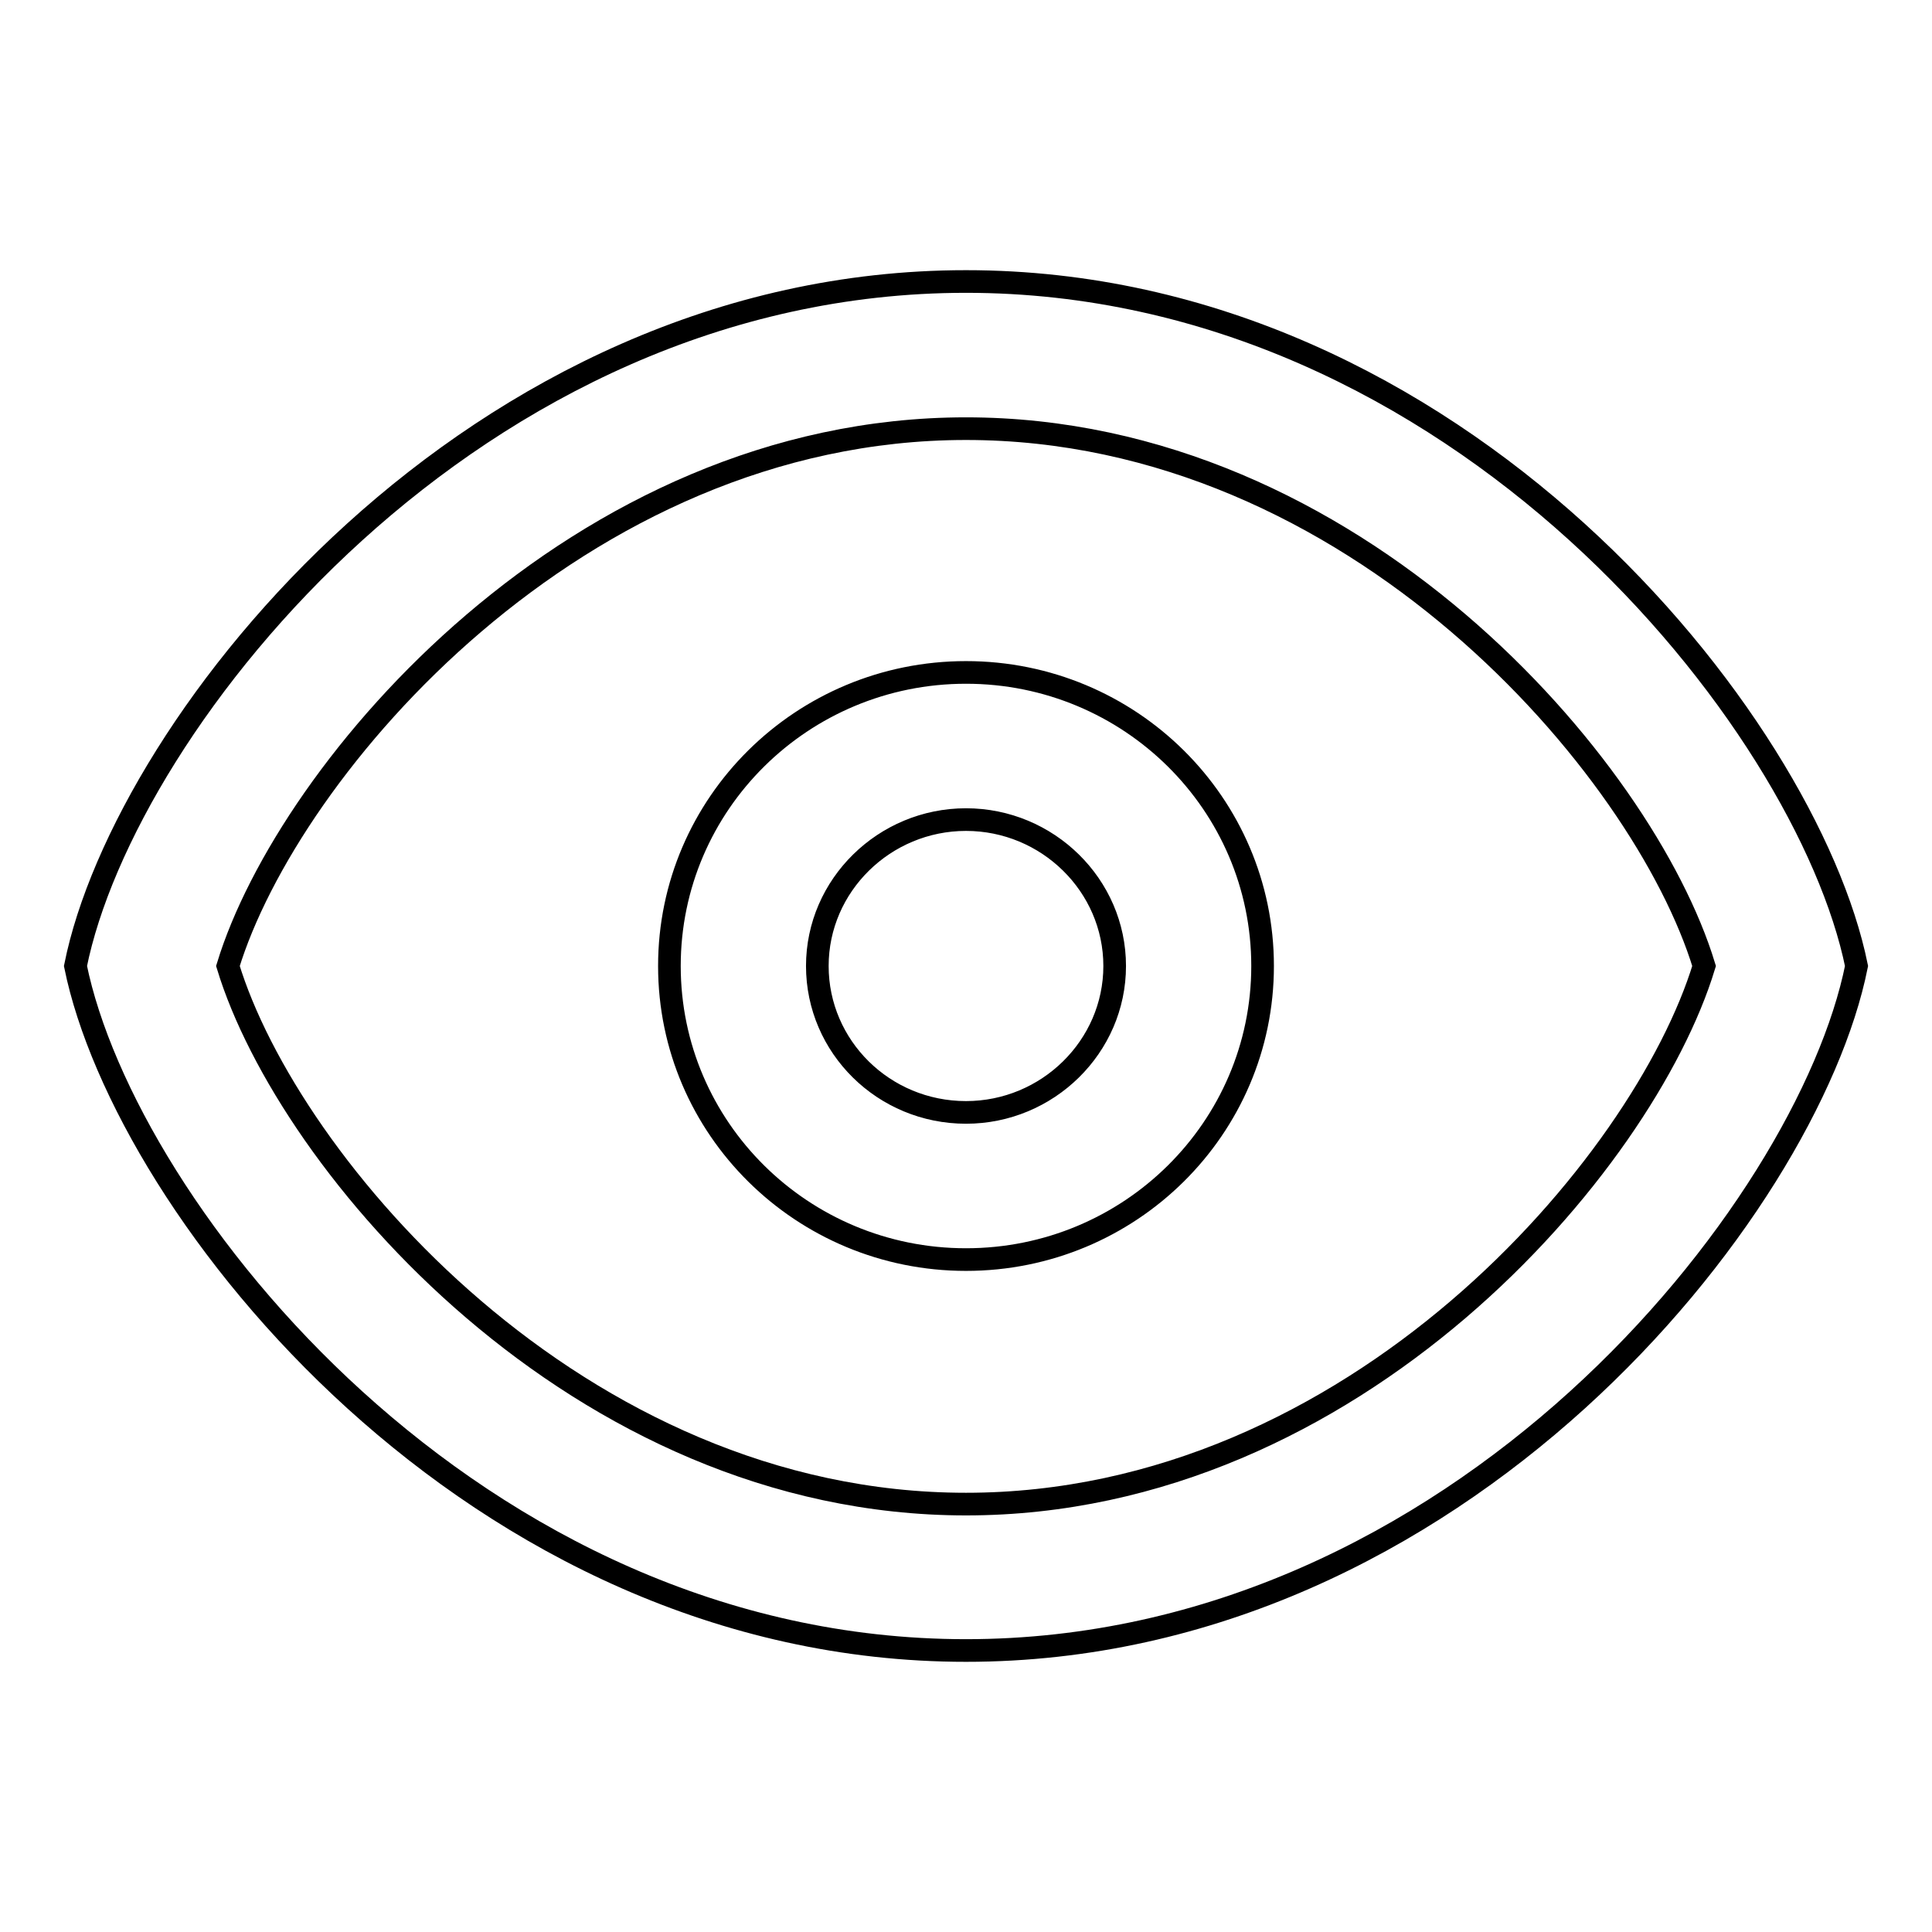 <?xml version="1.0" encoding="utf-8"?>
<!-- Svg Vector Icons : http://www.onlinewebfonts.com/icon -->
<!DOCTYPE svg PUBLIC "-//W3C//DTD SVG 1.1//EN" "http://www.w3.org/Graphics/SVG/1.1/DTD/svg11.dtd">
<svg version="1.1" xmlns="http://www.w3.org/2000/svg" xmlns:xlink="http://www.w3.org/1999/xlink" x="0px" y="0px" viewBox="0 0 256 256" enable-background="new 0 0 256 256" xml:space="preserve">
<g> <path stroke-width="3" fill-opacity="0" stroke="#000000"  d="M128,218.7c-65.2,0-111.4-58.3-118-90.7c6.5-32.4,52.8-90.7,118-90.7c65.2,0,111.4,58.3,118,90.7 C239.5,160.4,193.2,218.7,128,218.7L128,218.7z M128,56.8c-51.5,0-89.8,45-97.8,71.2c8,26.3,46.3,71.3,97.8,71.3 c51.5,0,89.8-45,97.8-71.3C217.8,101.7,179.5,56.8,128,56.8z M128,166.9c-21.7,0-39.3-17.4-39.3-38.9c0-21.5,17.6-38.9,39.3-38.9 c21.7,0,39.3,17.4,39.3,38.9C167.3,149.5,149.7,166.9,128,166.9L128,166.9z M128,108.6c-10.8,0-19.7,8.7-19.7,19.4 c0,10.7,8.8,19.4,19.7,19.4c10.8,0,19.7-8.7,19.7-19.4C147.7,117.3,138.8,108.6,128,108.6z"/></g>
</svg>